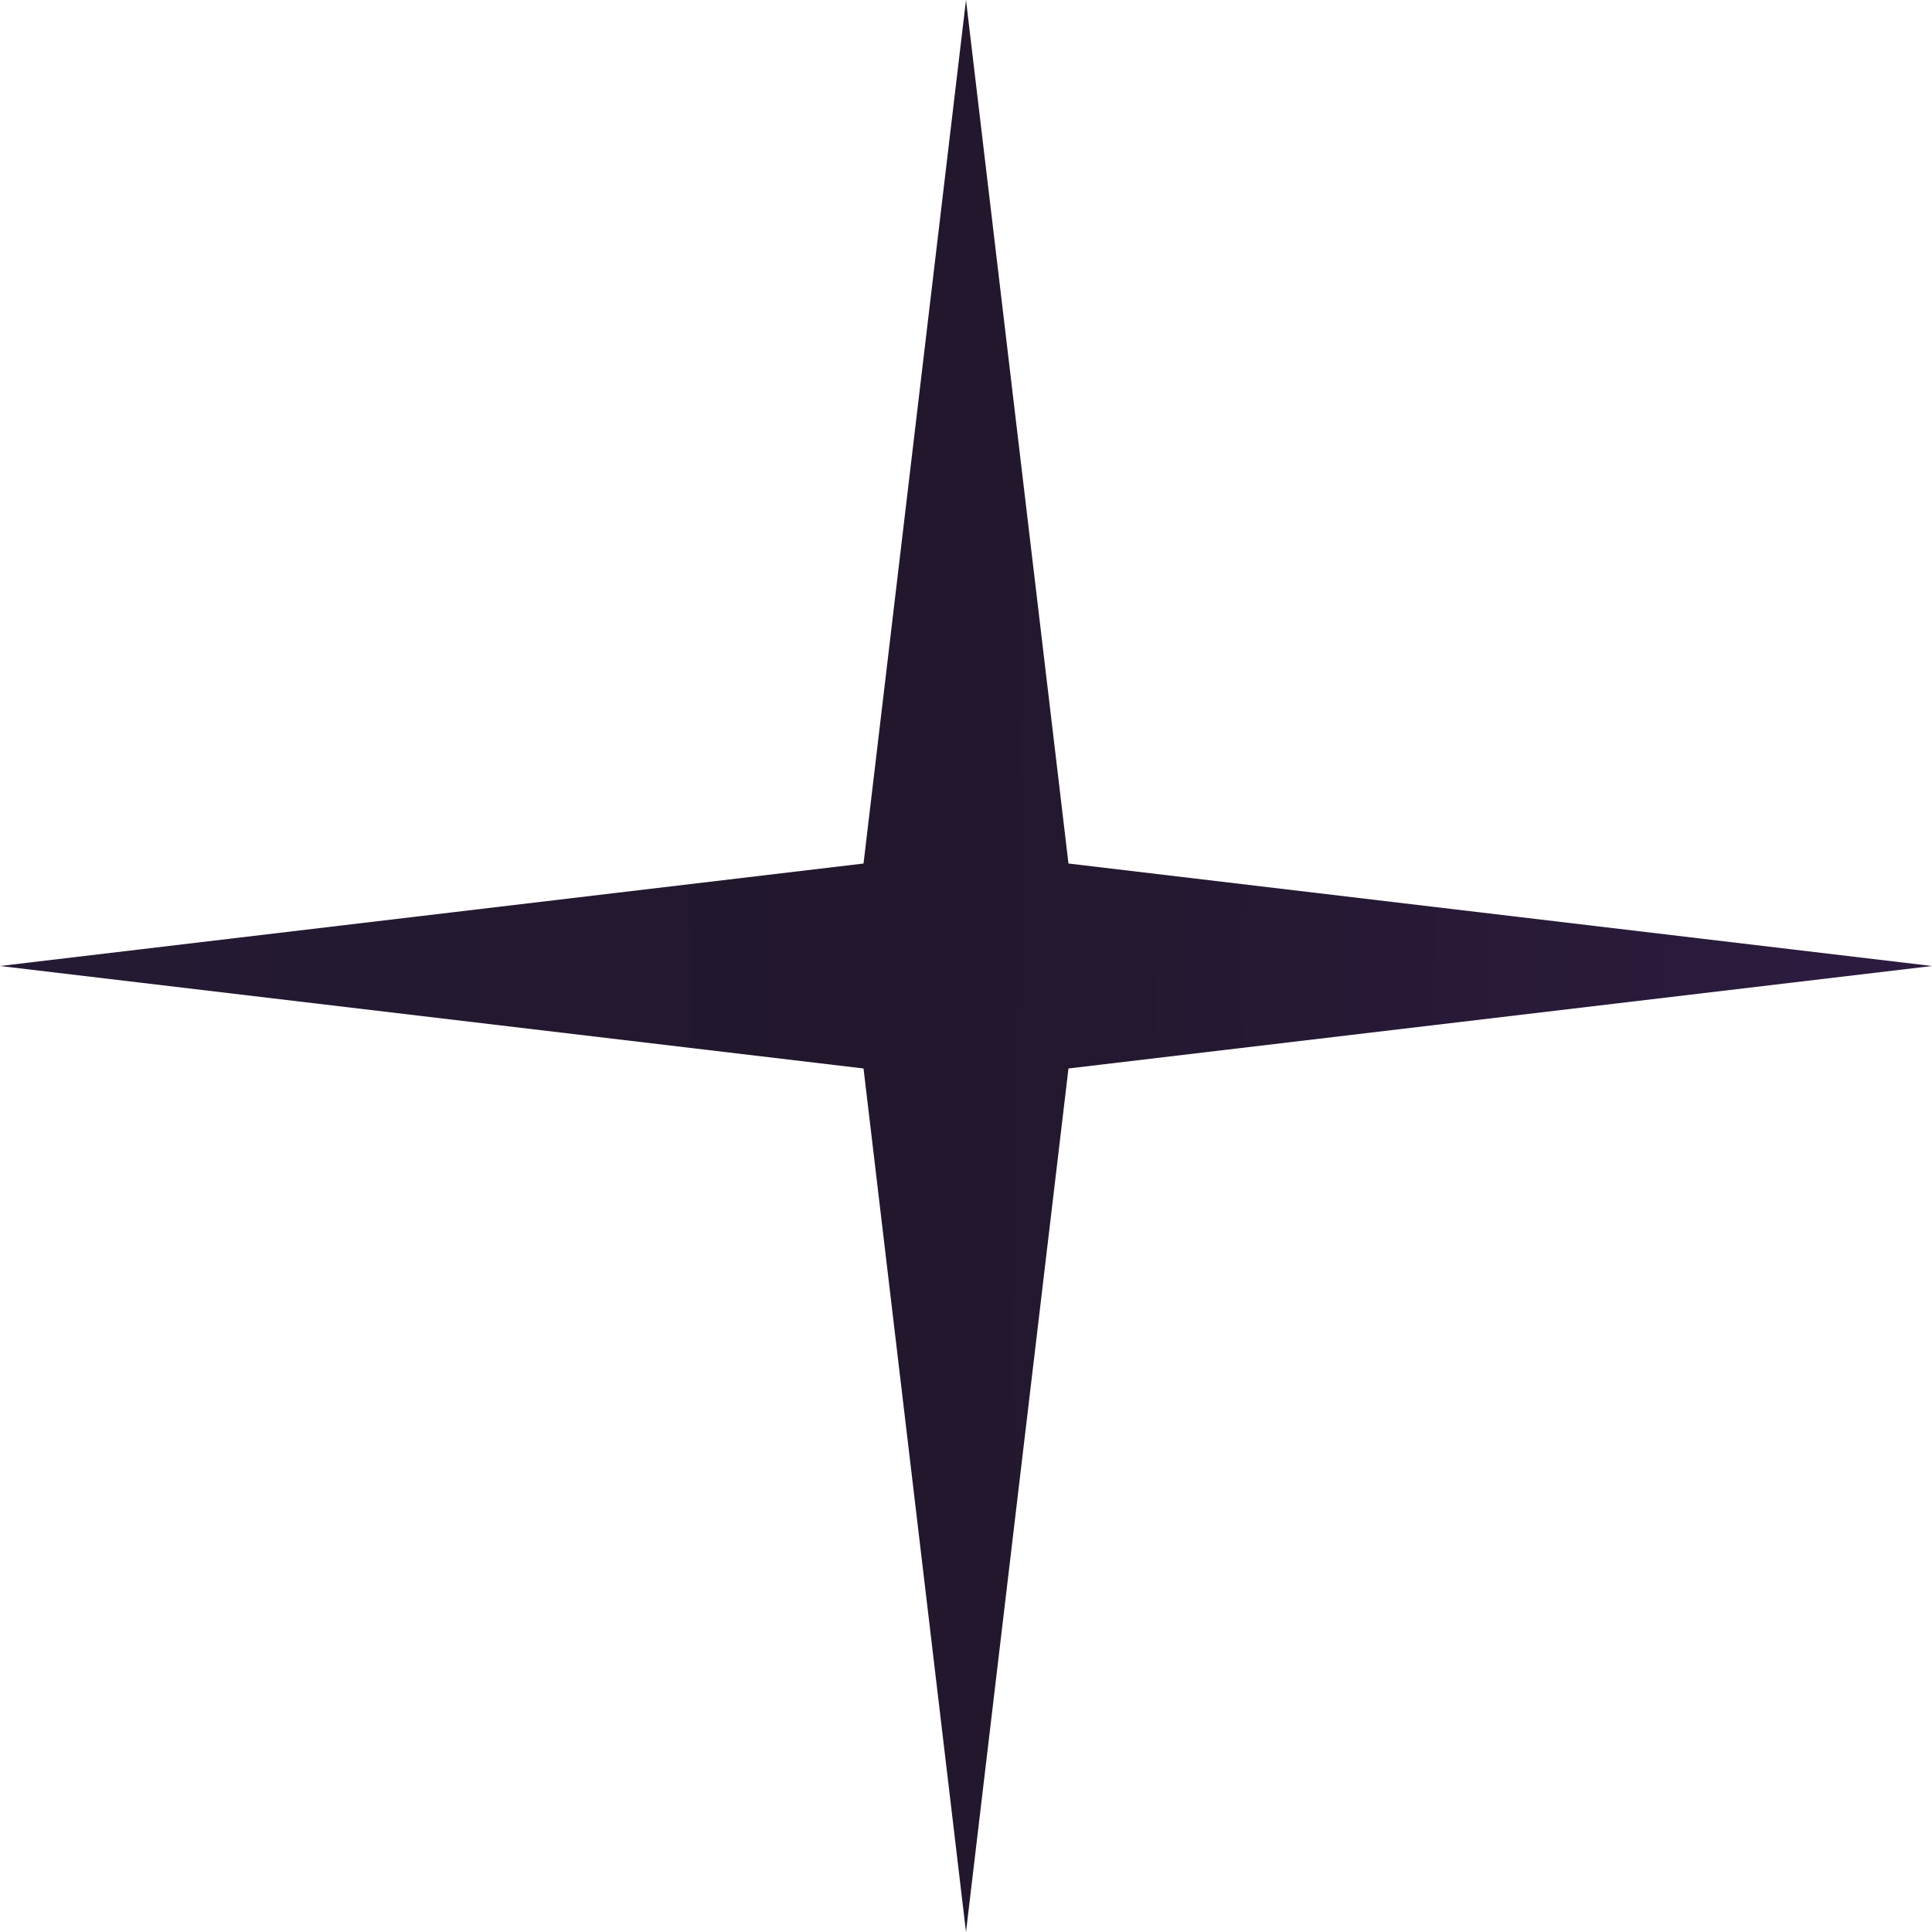 <svg width="25" height="25" viewBox="0 0 25 25" fill="none" xmlns="http://www.w3.org/2000/svg">
<path d="M12.5 0L13.826 11.174L25 12.5L13.826 13.826L12.5 25L11.174 13.826L0 12.5L11.174 11.174L12.5 0Z" fill="url(#paint0_linear_65_7904)"/>
<defs>
<linearGradient id="paint0_linear_65_7904" x1="0.905" y1="3.162" x2="25.139" y2="3.49" gradientUnits="userSpaceOnUse">
<stop stop-color="#241A33"/>
<stop offset="0.45" stop-color="#22172C"/>
<stop offset="0.937" stop-color="#2B1B3E"/>
</linearGradient>
</defs>
</svg>
